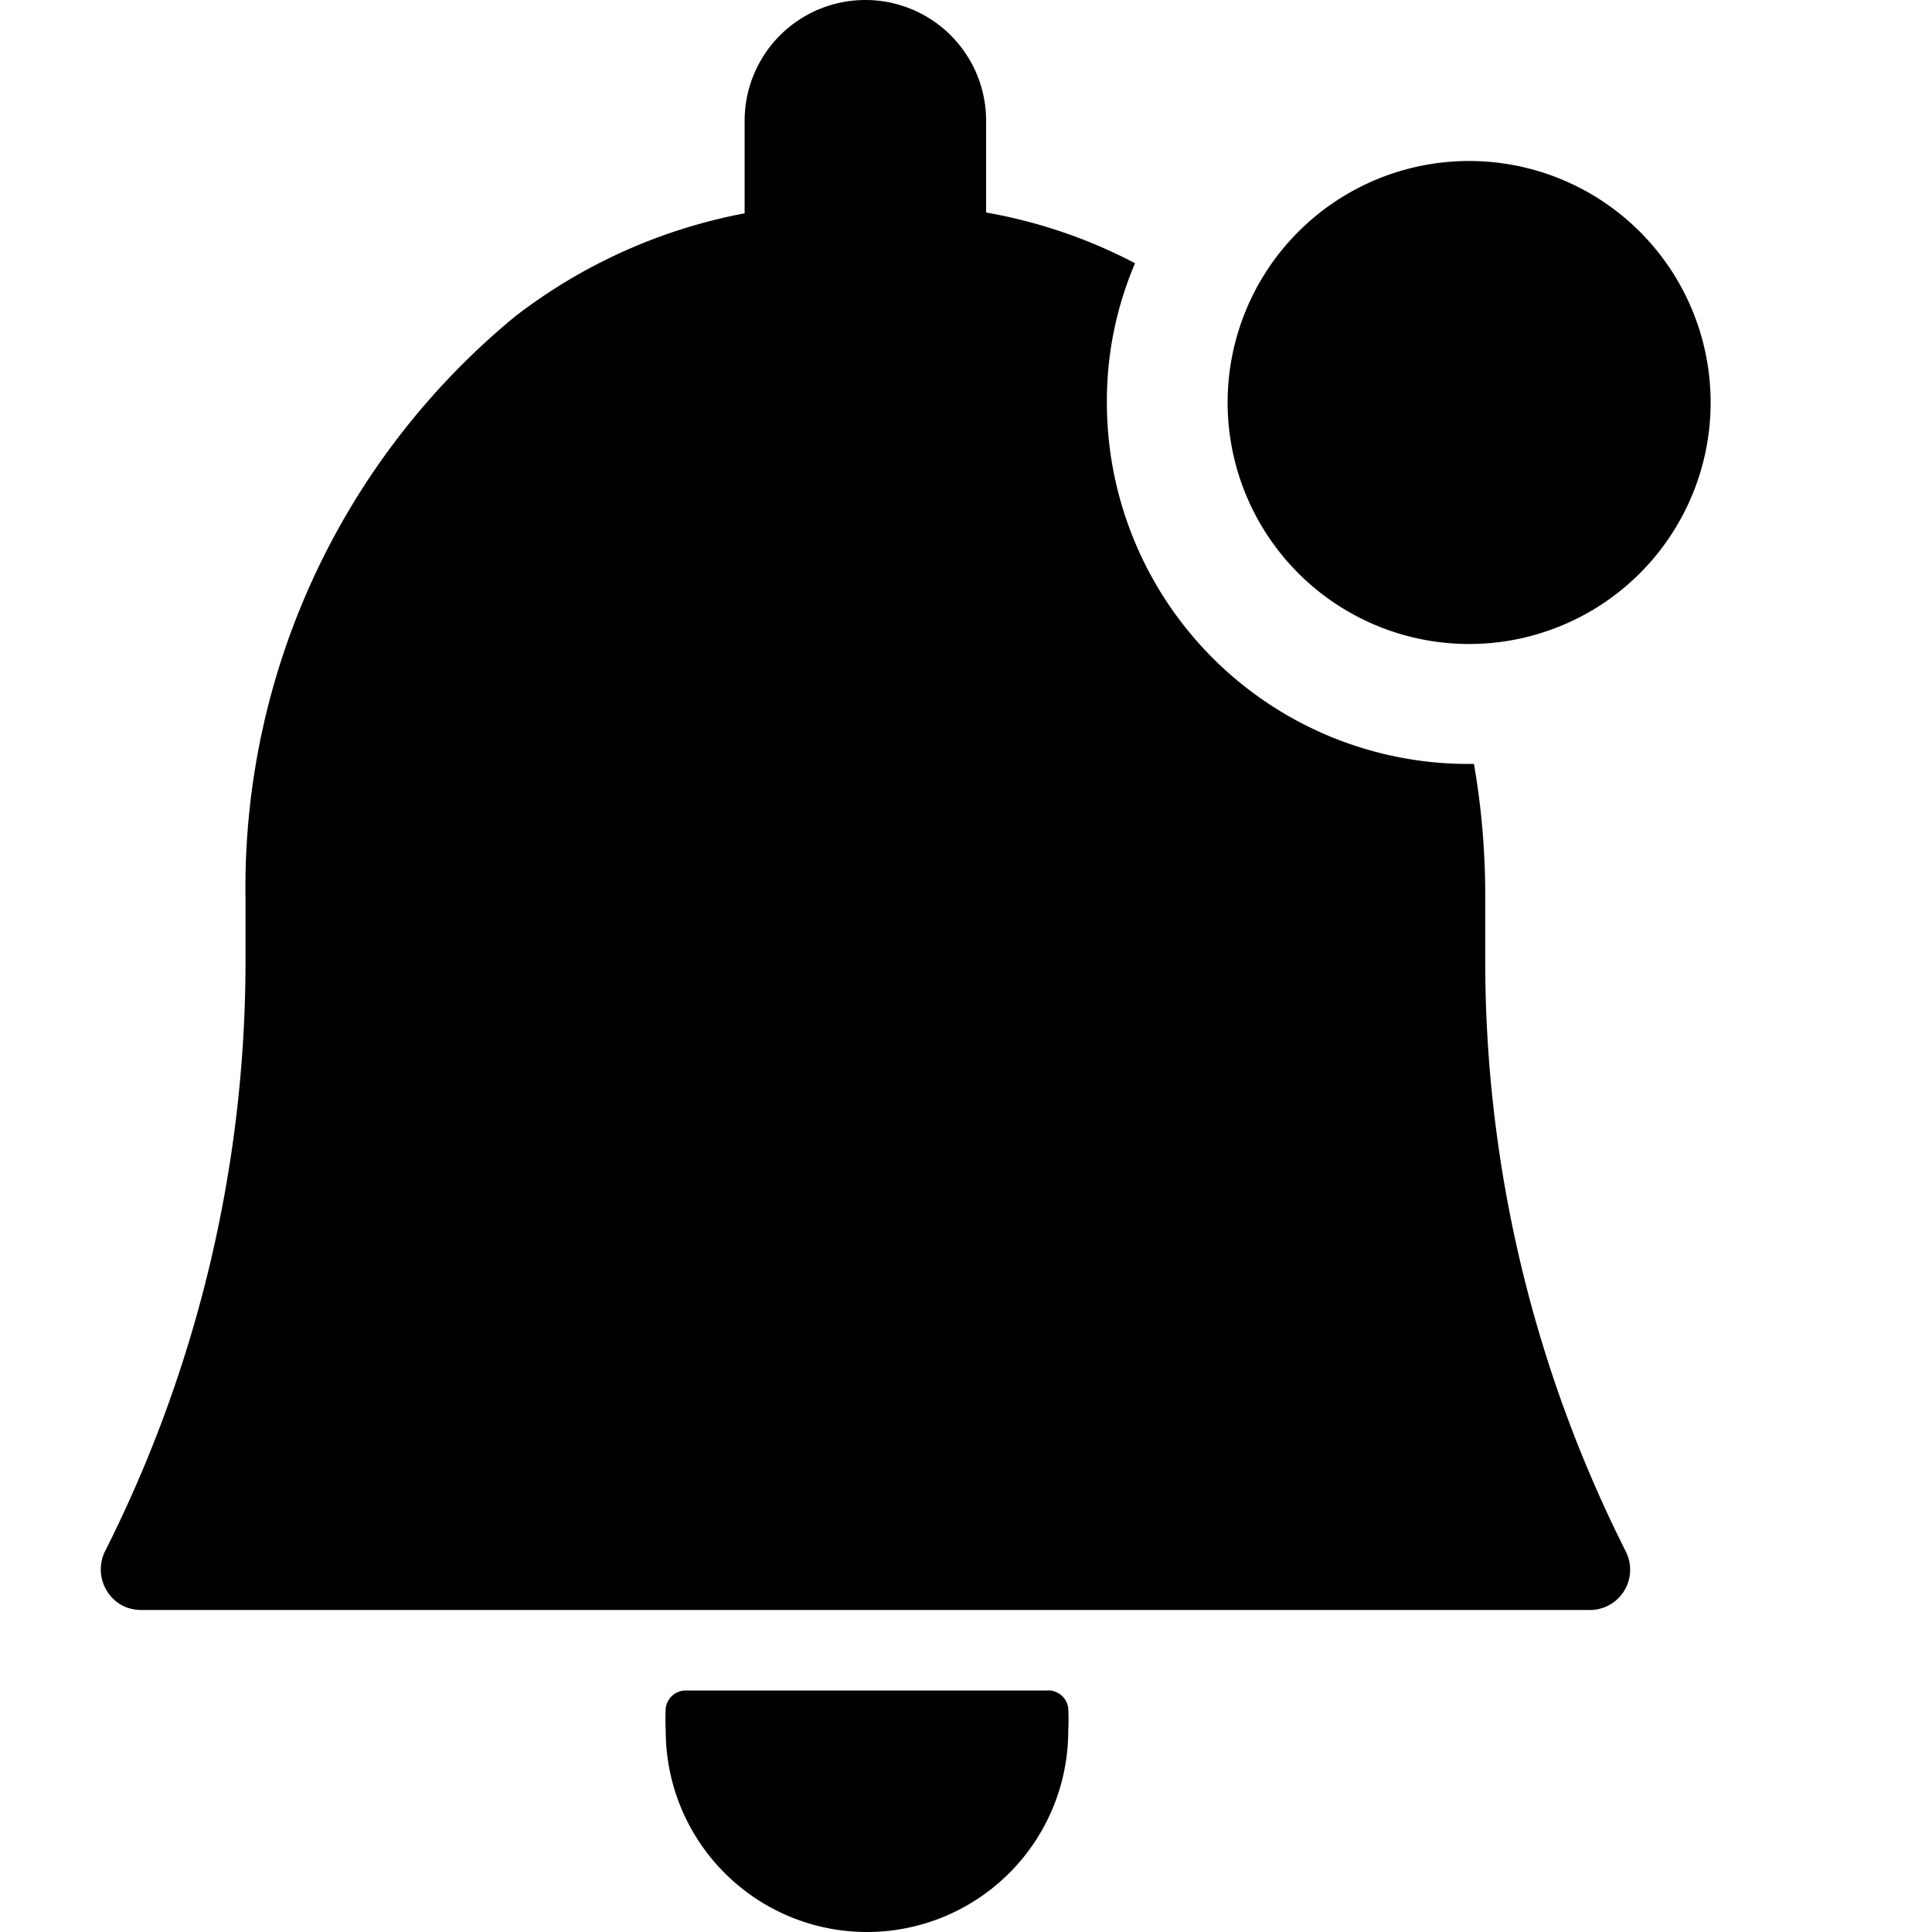 <svg xmlns="http://www.w3.org/2000/svg" viewBox="0 0 24 24"><g><path d="M13 21H8.51a0.25 0.25 0 0 0 -0.24 0.22 2.64 2.64 0 0 0 0 0.28 2.5 2.5 0 0 0 5 0 2.64 2.64 0 0 0 0 -0.28A0.25 0.25 0 0 0 13 21Z" fill="#000000" stroke-width="1"></path><path d="M13.75 5a4.35 4.35 0 0 1 0.35 -1.73 6.33 6.33 0 0 0 -1.85 -0.63V1.5a1.5 1.5 0 0 0 -3 0v1.15A6.7 6.7 0 0 0 6.4 3.93a9.19 9.19 0 0 0 -3.35 7.25v0.76a16.29 16.29 0 0 1 -1.75 7.34 0.51 0.51 0 0 0 0.23 0.67 0.54 0.54 0 0 0 0.22 0.05h18a0.5 0.5 0 0 0 0.5 -0.5 0.51 0.51 0 0 0 -0.05 -0.22 16.29 16.29 0 0 1 -1.75 -7.34v-0.76a9.56 9.56 0 0 0 -0.14 -1.69h-0.06A4.49 4.49 0 0 1 13.75 5Z" fill="#000000" stroke-width="1"></path><path d="M15.25 5a3 3 0 1 0 6 0 3 3 0 1 0 -6 0" fill="#000000" stroke-width="1"></path></g></svg>